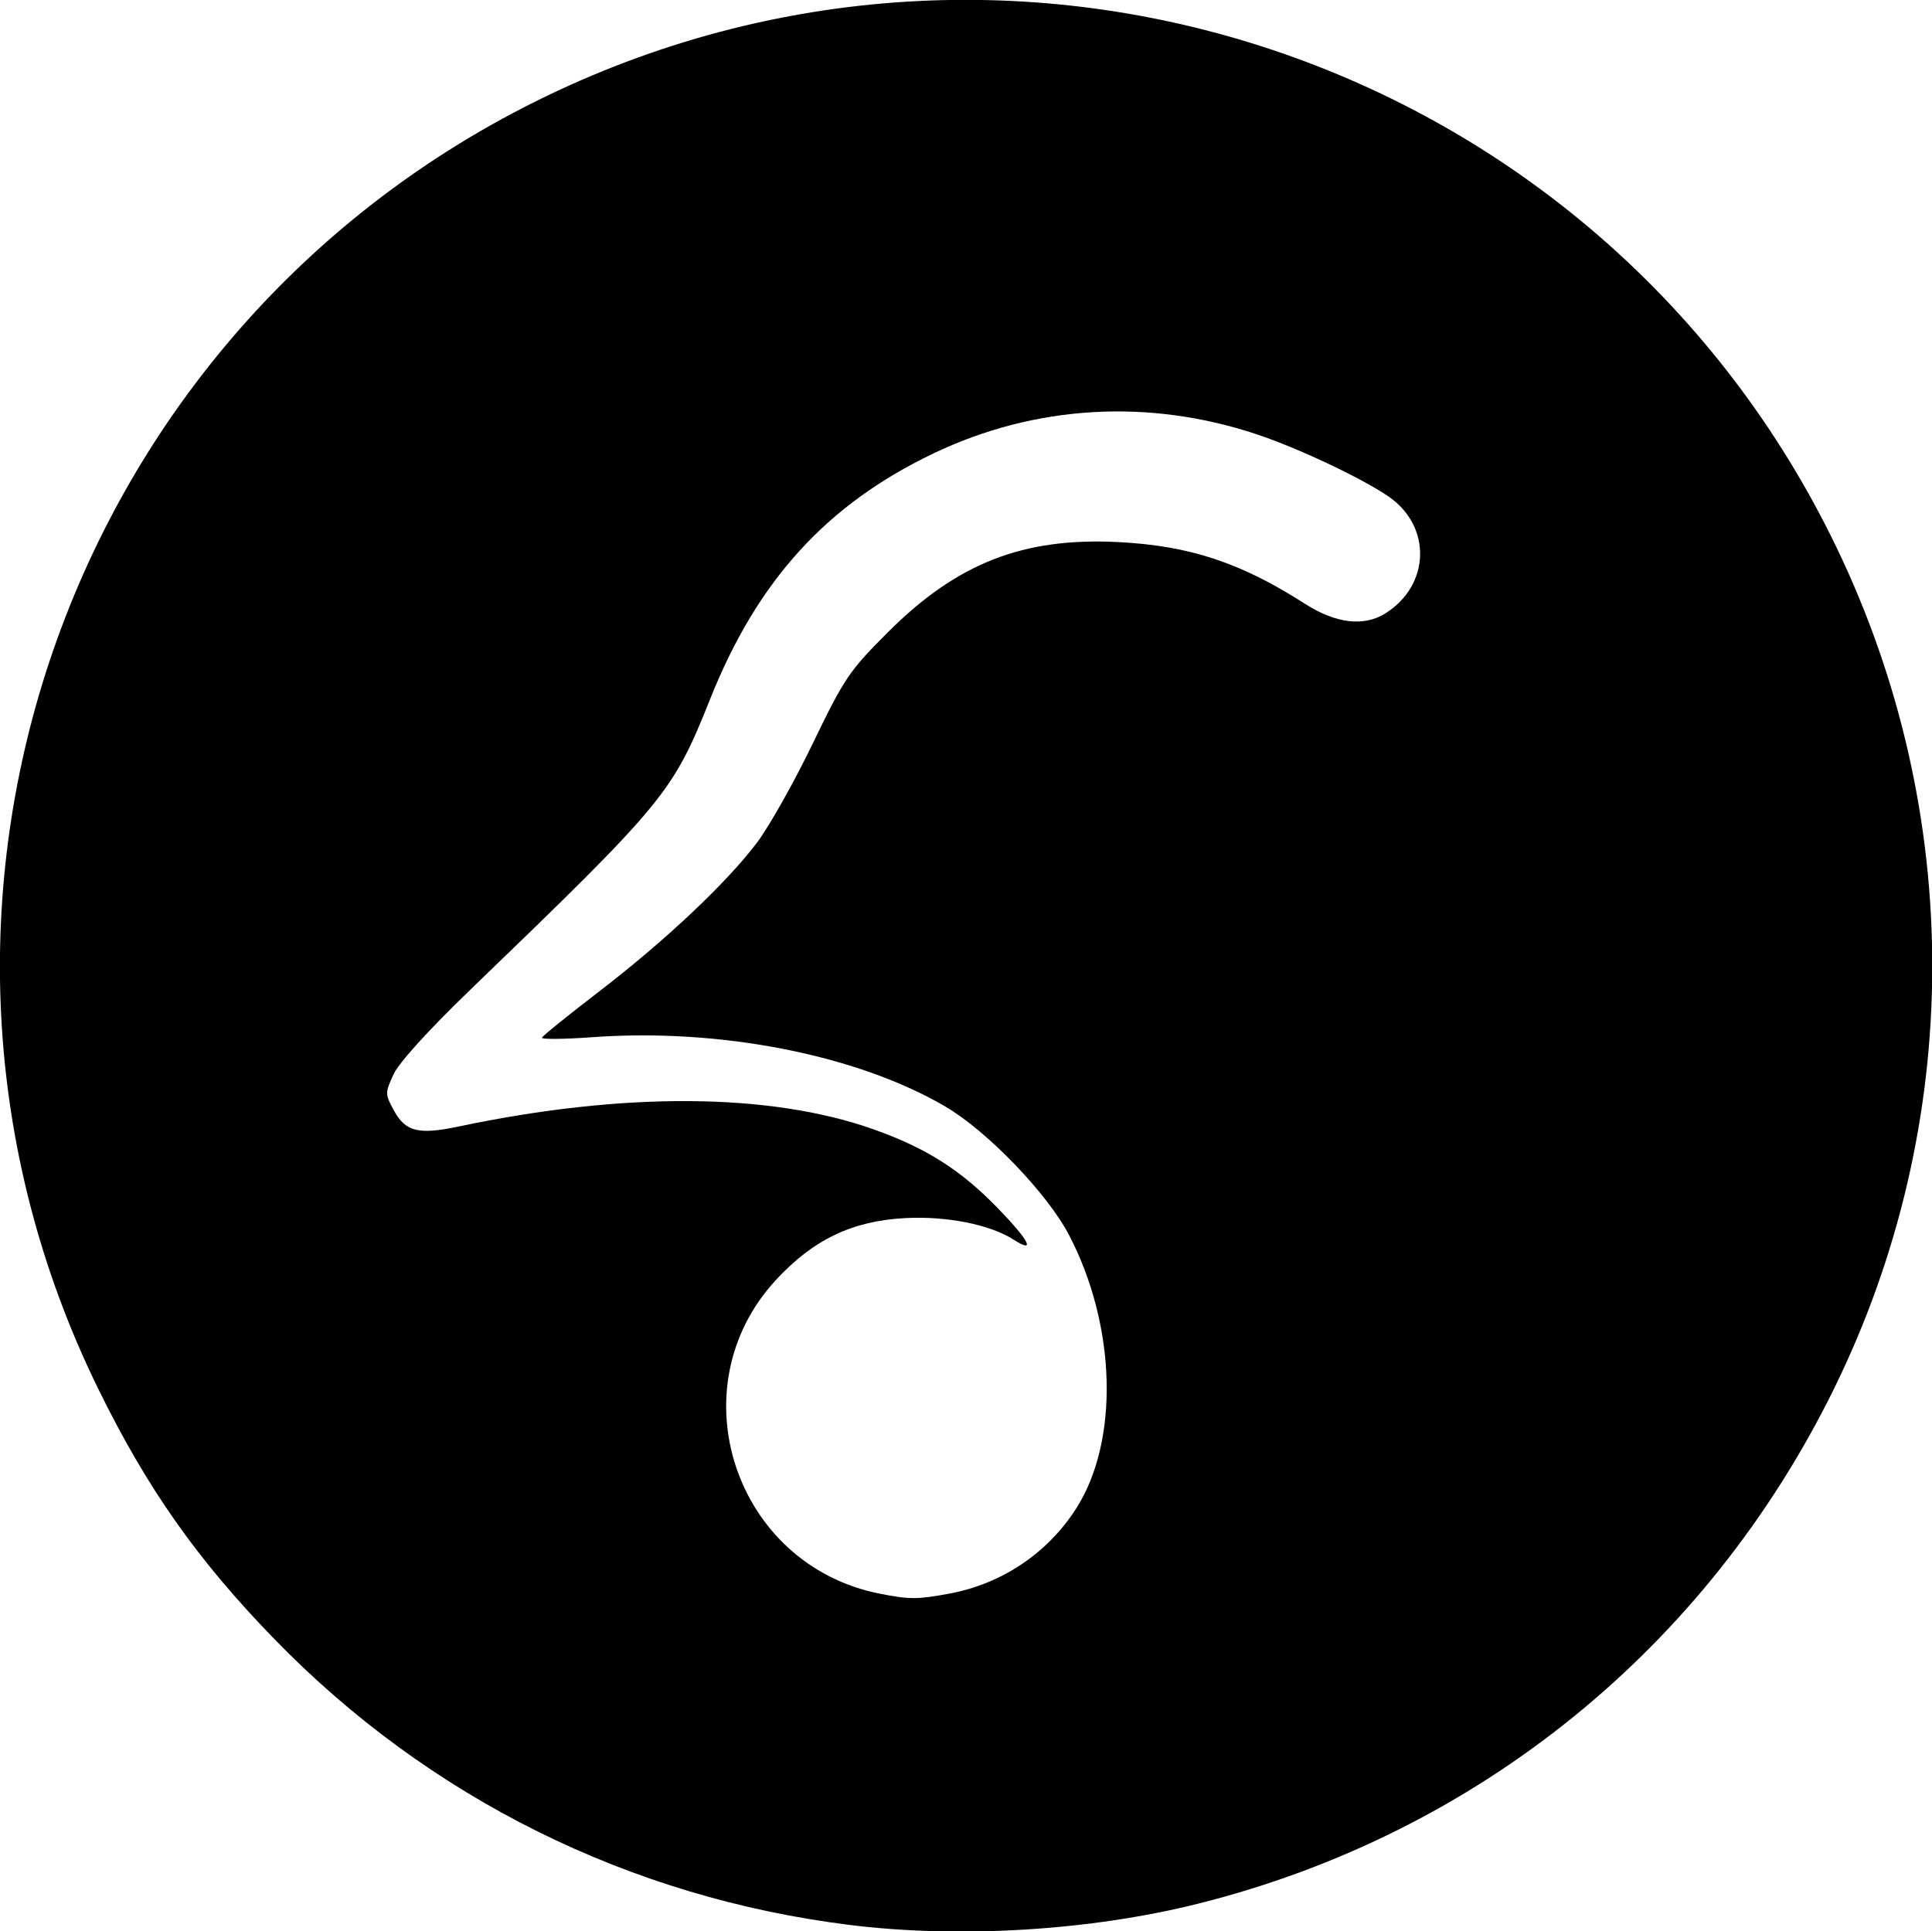 <?xml version="1.0" encoding="UTF-8" standalone="no"?>
<svg
   version="1.0"
   id="glyph_"
   x="0px"
   y="0px"
   width="66.043"
   height="66.028"
   xml:space="preserve"
   xmlns="http://www.w3.org/2000/svg"
   xmlns:svg="http://www.w3.org/2000/svg"><defs
     id="defs1" /><!-- Editor: Birdfont 6.12.0 --><g
     id="g28"
     transform="matrix(0.296,0,0,0.296,16.744,28.58)"
     style="fill:#000000"><path
       style="fill:#000000"
       d="M 41.605,125.781 C 16.141,122.627 -7.036,111.117 -24.874,92.764 -33.783,83.598 -39.584,75.355 -45.231,63.837 -72.383,8.456 -49.109,-58.636 6.561,-85.465 62.09,-112.226 128.653,-88.971 155.472,-33.439 170.365,-2.601 170.279,33.219 155.238,63.837 140.534,93.769 114.086,115.205 81.867,123.303 69.429,126.429 54.338,127.358 41.605,125.781 Z M 53.061,87.508 C 59.152,86.382 64.451,82.815 67.749,77.622 72.712,69.804 72.351,56.564 66.89,46.088 64.401,41.313 57.479,34.117 52.634,31.267 42.487,25.299 26.621,22.173 11.88,23.24 8.578,23.479 5.94,23.504 6.019,23.296 6.098,23.088 9.051,20.702 12.581,17.993 20.224,12.13 27.323,5.441 30.836,0.794 32.24,-1.063 35.145,-6.223 37.293,-10.674 c 3.651,-7.566 4.218,-8.405 8.713,-12.891 7.974,-7.957 15.602,-10.936 26.575,-10.379 8.232,0.418 14.149,2.374 21.557,7.128 3.553,2.28 6.801,2.667 9.285,1.108 5.206,-3.268 5.375,-10.093 0.335,-13.522 -3.155,-2.146 -10.391,-5.56 -15.157,-7.151 -12.516,-4.177 -25.65,-3.404 -37.374,2.201 -12.331,5.895 -20.313,14.665 -25.76,28.306 -4.359,10.914 -5.141,11.864 -27.752,33.665 -4.782,4.611 -8.21,8.392 -8.834,9.744 -0.992,2.148 -0.99,2.264 0.038,4.165 1.331,2.459 2.842,2.835 7.477,1.858 C 15.466,29.537 32.348,29.648 44.284,33.872 c 6.121,2.166 10.128,4.715 14.457,9.195 3.593,3.719 4.328,5.213 1.749,3.556 C 57.778,44.88 52.769,43.883 47.988,44.134 c -6.124,0.321 -10.613,2.466 -14.936,7.136 -11.557,12.483 -4.783,32.947 12,36.249 3.426,0.674 4.31,0.673 8.009,-0.011 z"
       id="path28" /></g></svg>
